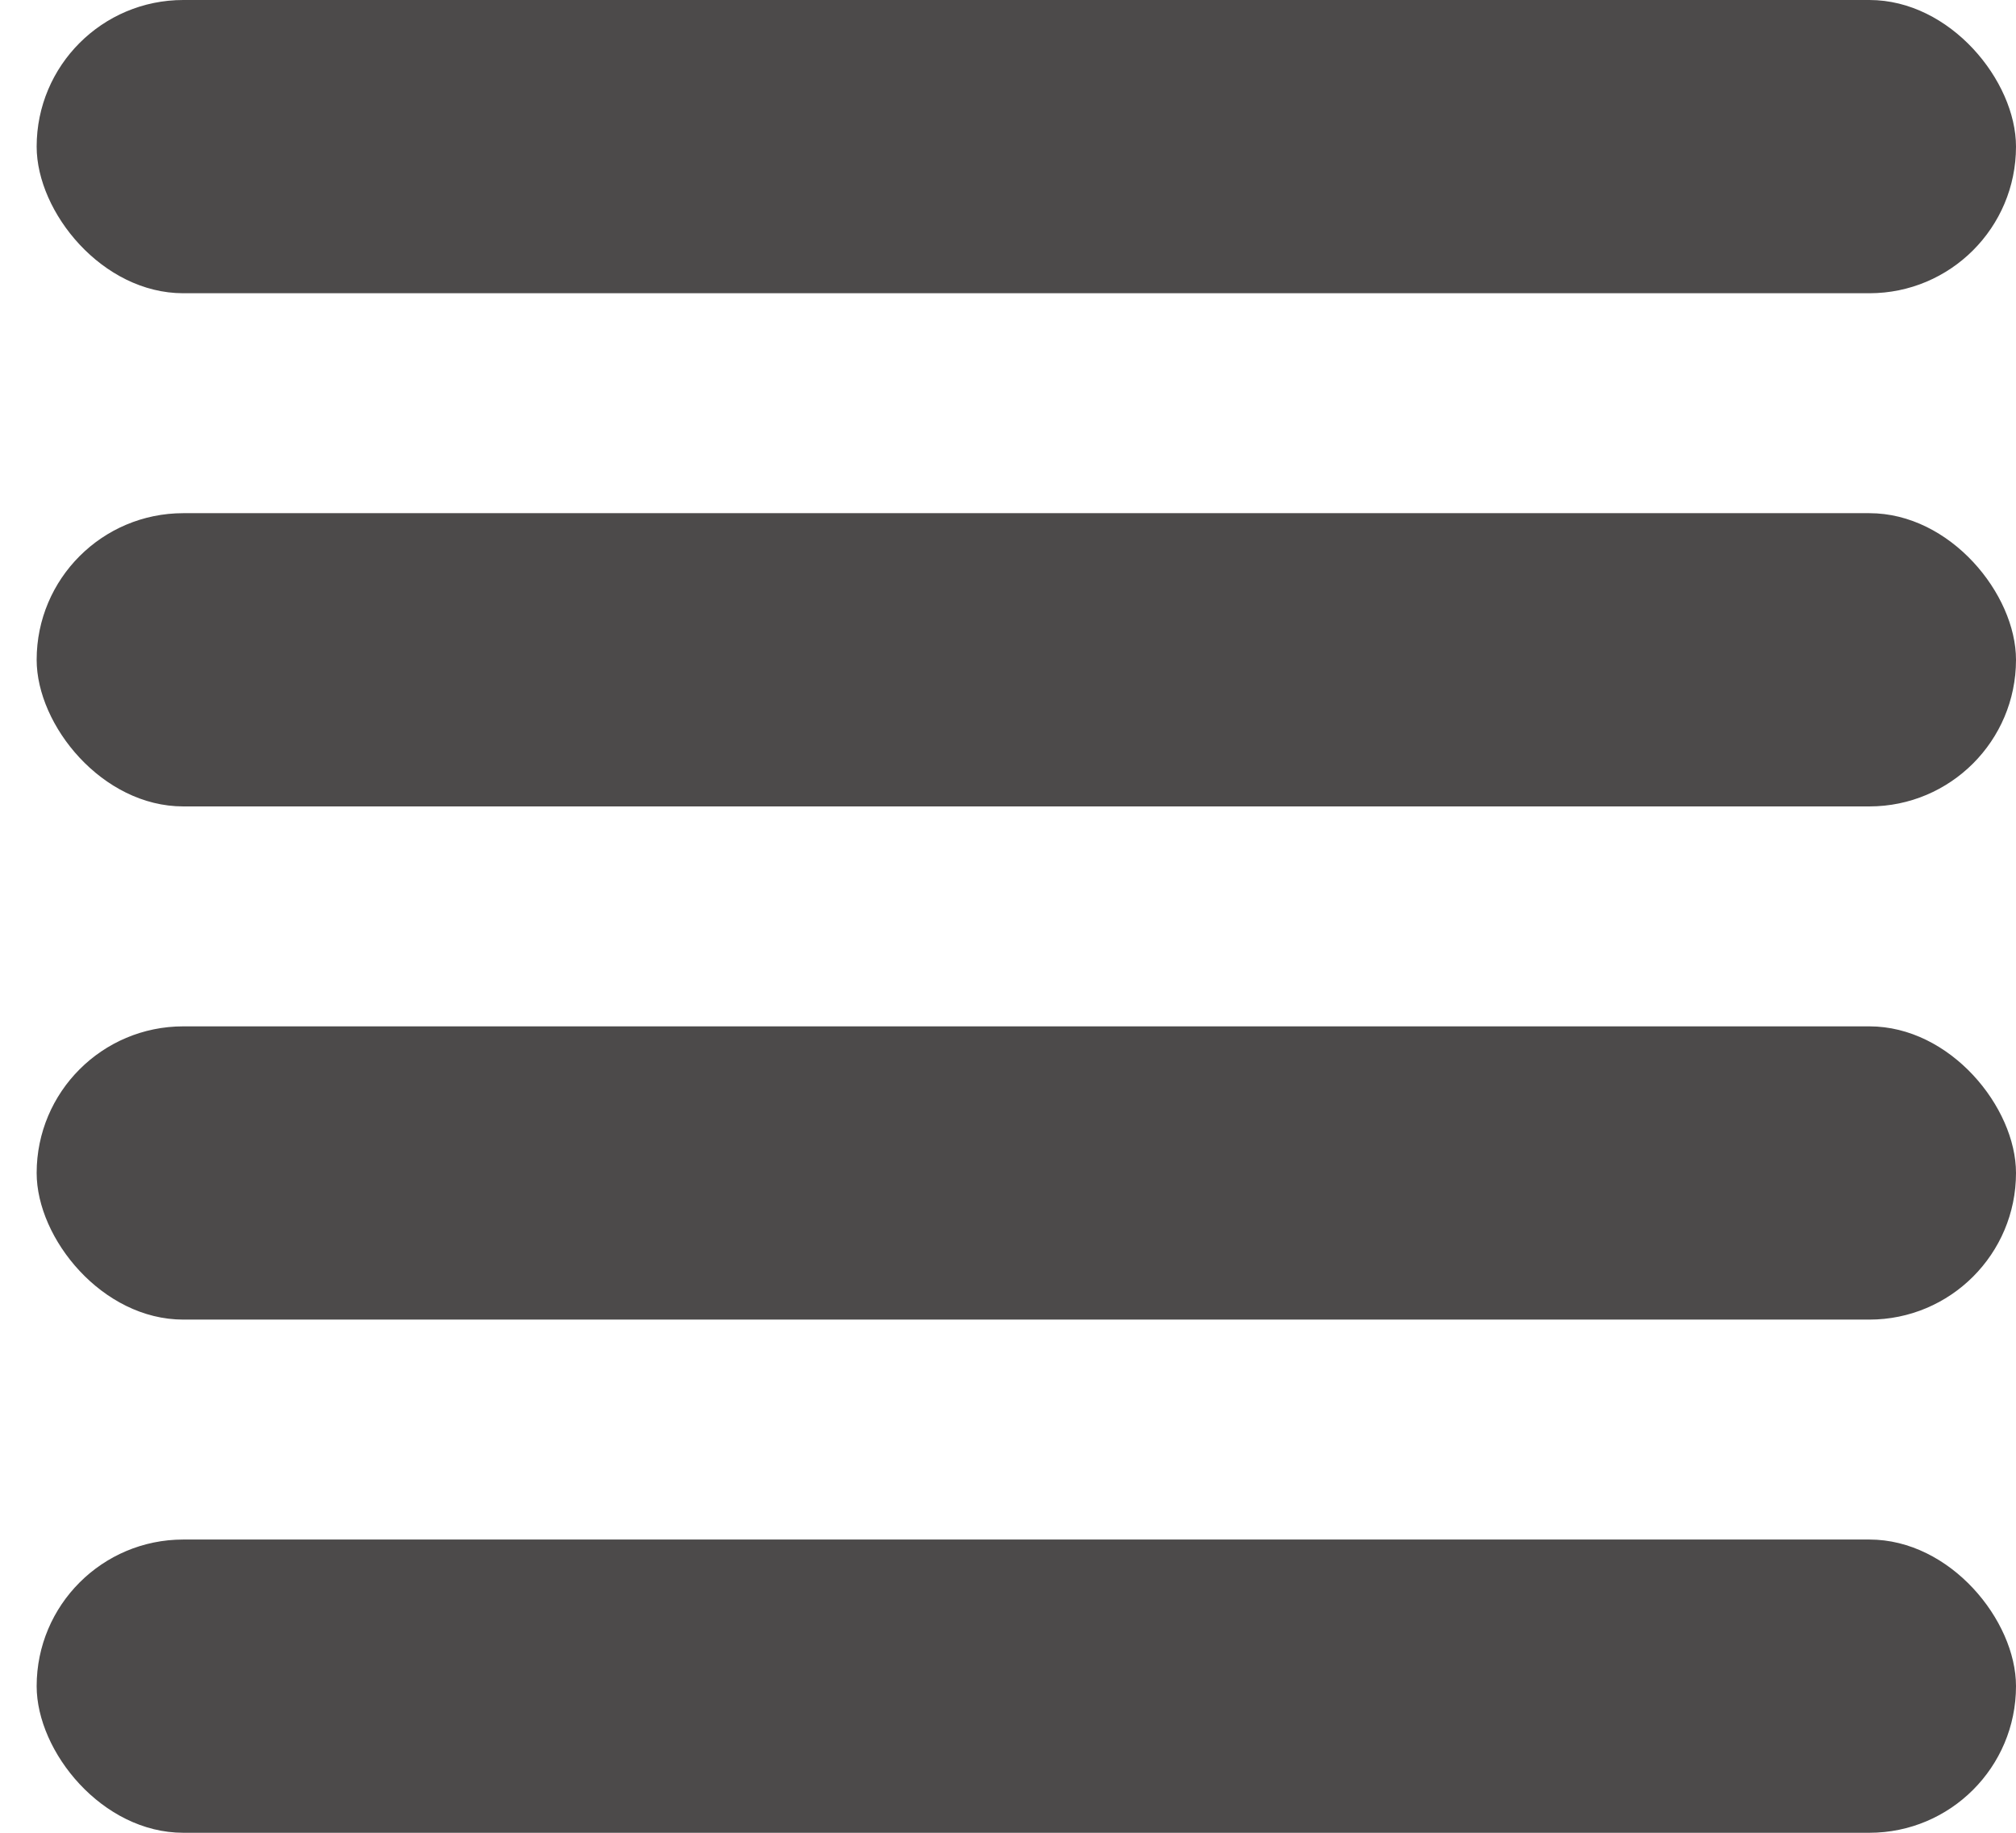 <?xml version="1.0" encoding="UTF-8"?> <svg xmlns="http://www.w3.org/2000/svg" width="22" height="20" viewBox="0 0 22 20" fill="none"><rect x="0.4" width="21.6" height="3.2" rx="1.6" fill="#4C4A4A"></rect><rect x="0.4" y="5.6" width="21.6" height="3.2" rx="1.6" fill="#4C4A4A"></rect><rect x="0.4" y="11.2" width="21.6" height="3.2" rx="1.6" fill="#4C4A4A"></rect><rect x="0.4" y="16.8" width="21.6" height="3.2" rx="1.6" fill="#4C4A4A"></rect></svg> 